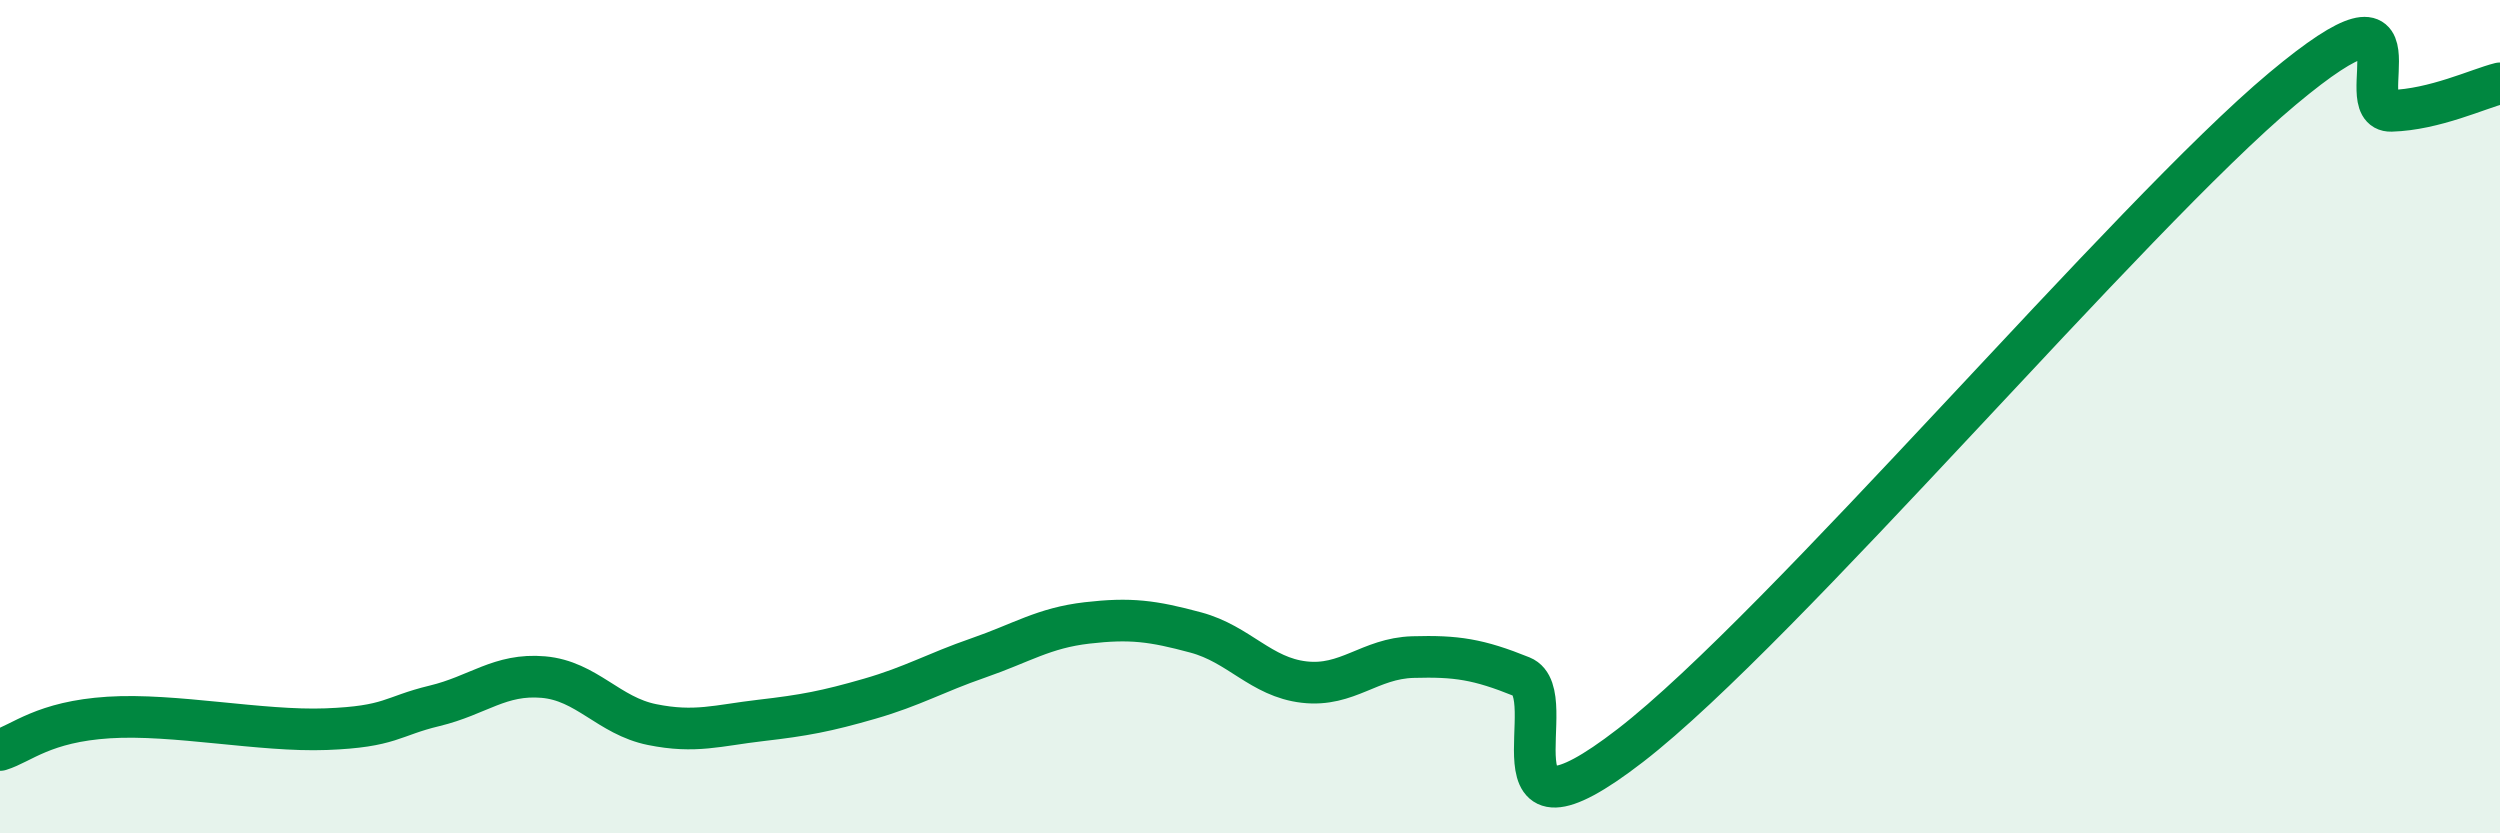 
    <svg width="60" height="20" viewBox="0 0 60 20" xmlns="http://www.w3.org/2000/svg">
      <path
        d="M 0,18 C 0.52,17.84 1.04,17.32 2.61,17.22 C 4.18,17.12 6.27,17.56 7.83,17.5 C 9.39,17.44 9.39,17.19 10.43,16.94 C 11.47,16.69 12,16.16 13.04,16.25 C 14.08,16.34 14.61,17.18 15.65,17.39 C 16.69,17.6 17.22,17.41 18.26,17.29 C 19.3,17.17 19.83,17.07 20.87,16.77 C 21.91,16.47 22.44,16.15 23.48,15.79 C 24.52,15.43 25.05,15.07 26.09,14.95 C 27.13,14.83 27.66,14.9 28.7,15.18 C 29.74,15.46 30.26,16.25 31.3,16.37 C 32.34,16.49 32.87,15.8 33.91,15.77 C 34.95,15.74 35.48,15.82 36.52,16.24 C 37.56,16.66 35.48,20.71 39.13,17.89 C 42.78,15.07 51.13,5.18 54.78,2.13 C 58.43,-0.92 56.35,2.69 57.39,2.66 C 58.43,2.63 59.48,2.13 60,2L60 20L0 20Z"
        fill="#008740"
        opacity="0.1"
        stroke-linecap="round"
        stroke-linejoin="round"
      />
      <path
        d="M 0,18 C 0.52,17.84 1.04,17.32 2.61,17.22 C 4.18,17.12 6.27,17.56 7.83,17.5 C 9.39,17.44 9.39,17.19 10.43,16.94 C 11.47,16.69 12,16.16 13.04,16.25 C 14.08,16.34 14.61,17.18 15.65,17.39 C 16.69,17.6 17.22,17.41 18.26,17.29 C 19.3,17.17 19.83,17.07 20.87,16.77 C 21.91,16.47 22.44,16.15 23.48,15.79 C 24.52,15.43 25.05,15.07 26.09,14.95 C 27.13,14.83 27.66,14.9 28.7,15.18 C 29.74,15.46 30.26,16.25 31.3,16.37 C 32.34,16.49 32.87,15.8 33.91,15.77 C 34.95,15.74 35.48,15.82 36.52,16.24 C 37.56,16.66 35.48,20.71 39.13,17.89 C 42.78,15.07 51.13,5.18 54.78,2.13 C 58.43,-0.92 56.35,2.69 57.39,2.66 C 58.43,2.63 59.48,2.13 60,2"
        stroke="#008740"
        stroke-width="1"
        fill="none"
        stroke-linecap="round"
        stroke-linejoin="round"
      />
    </svg>
  